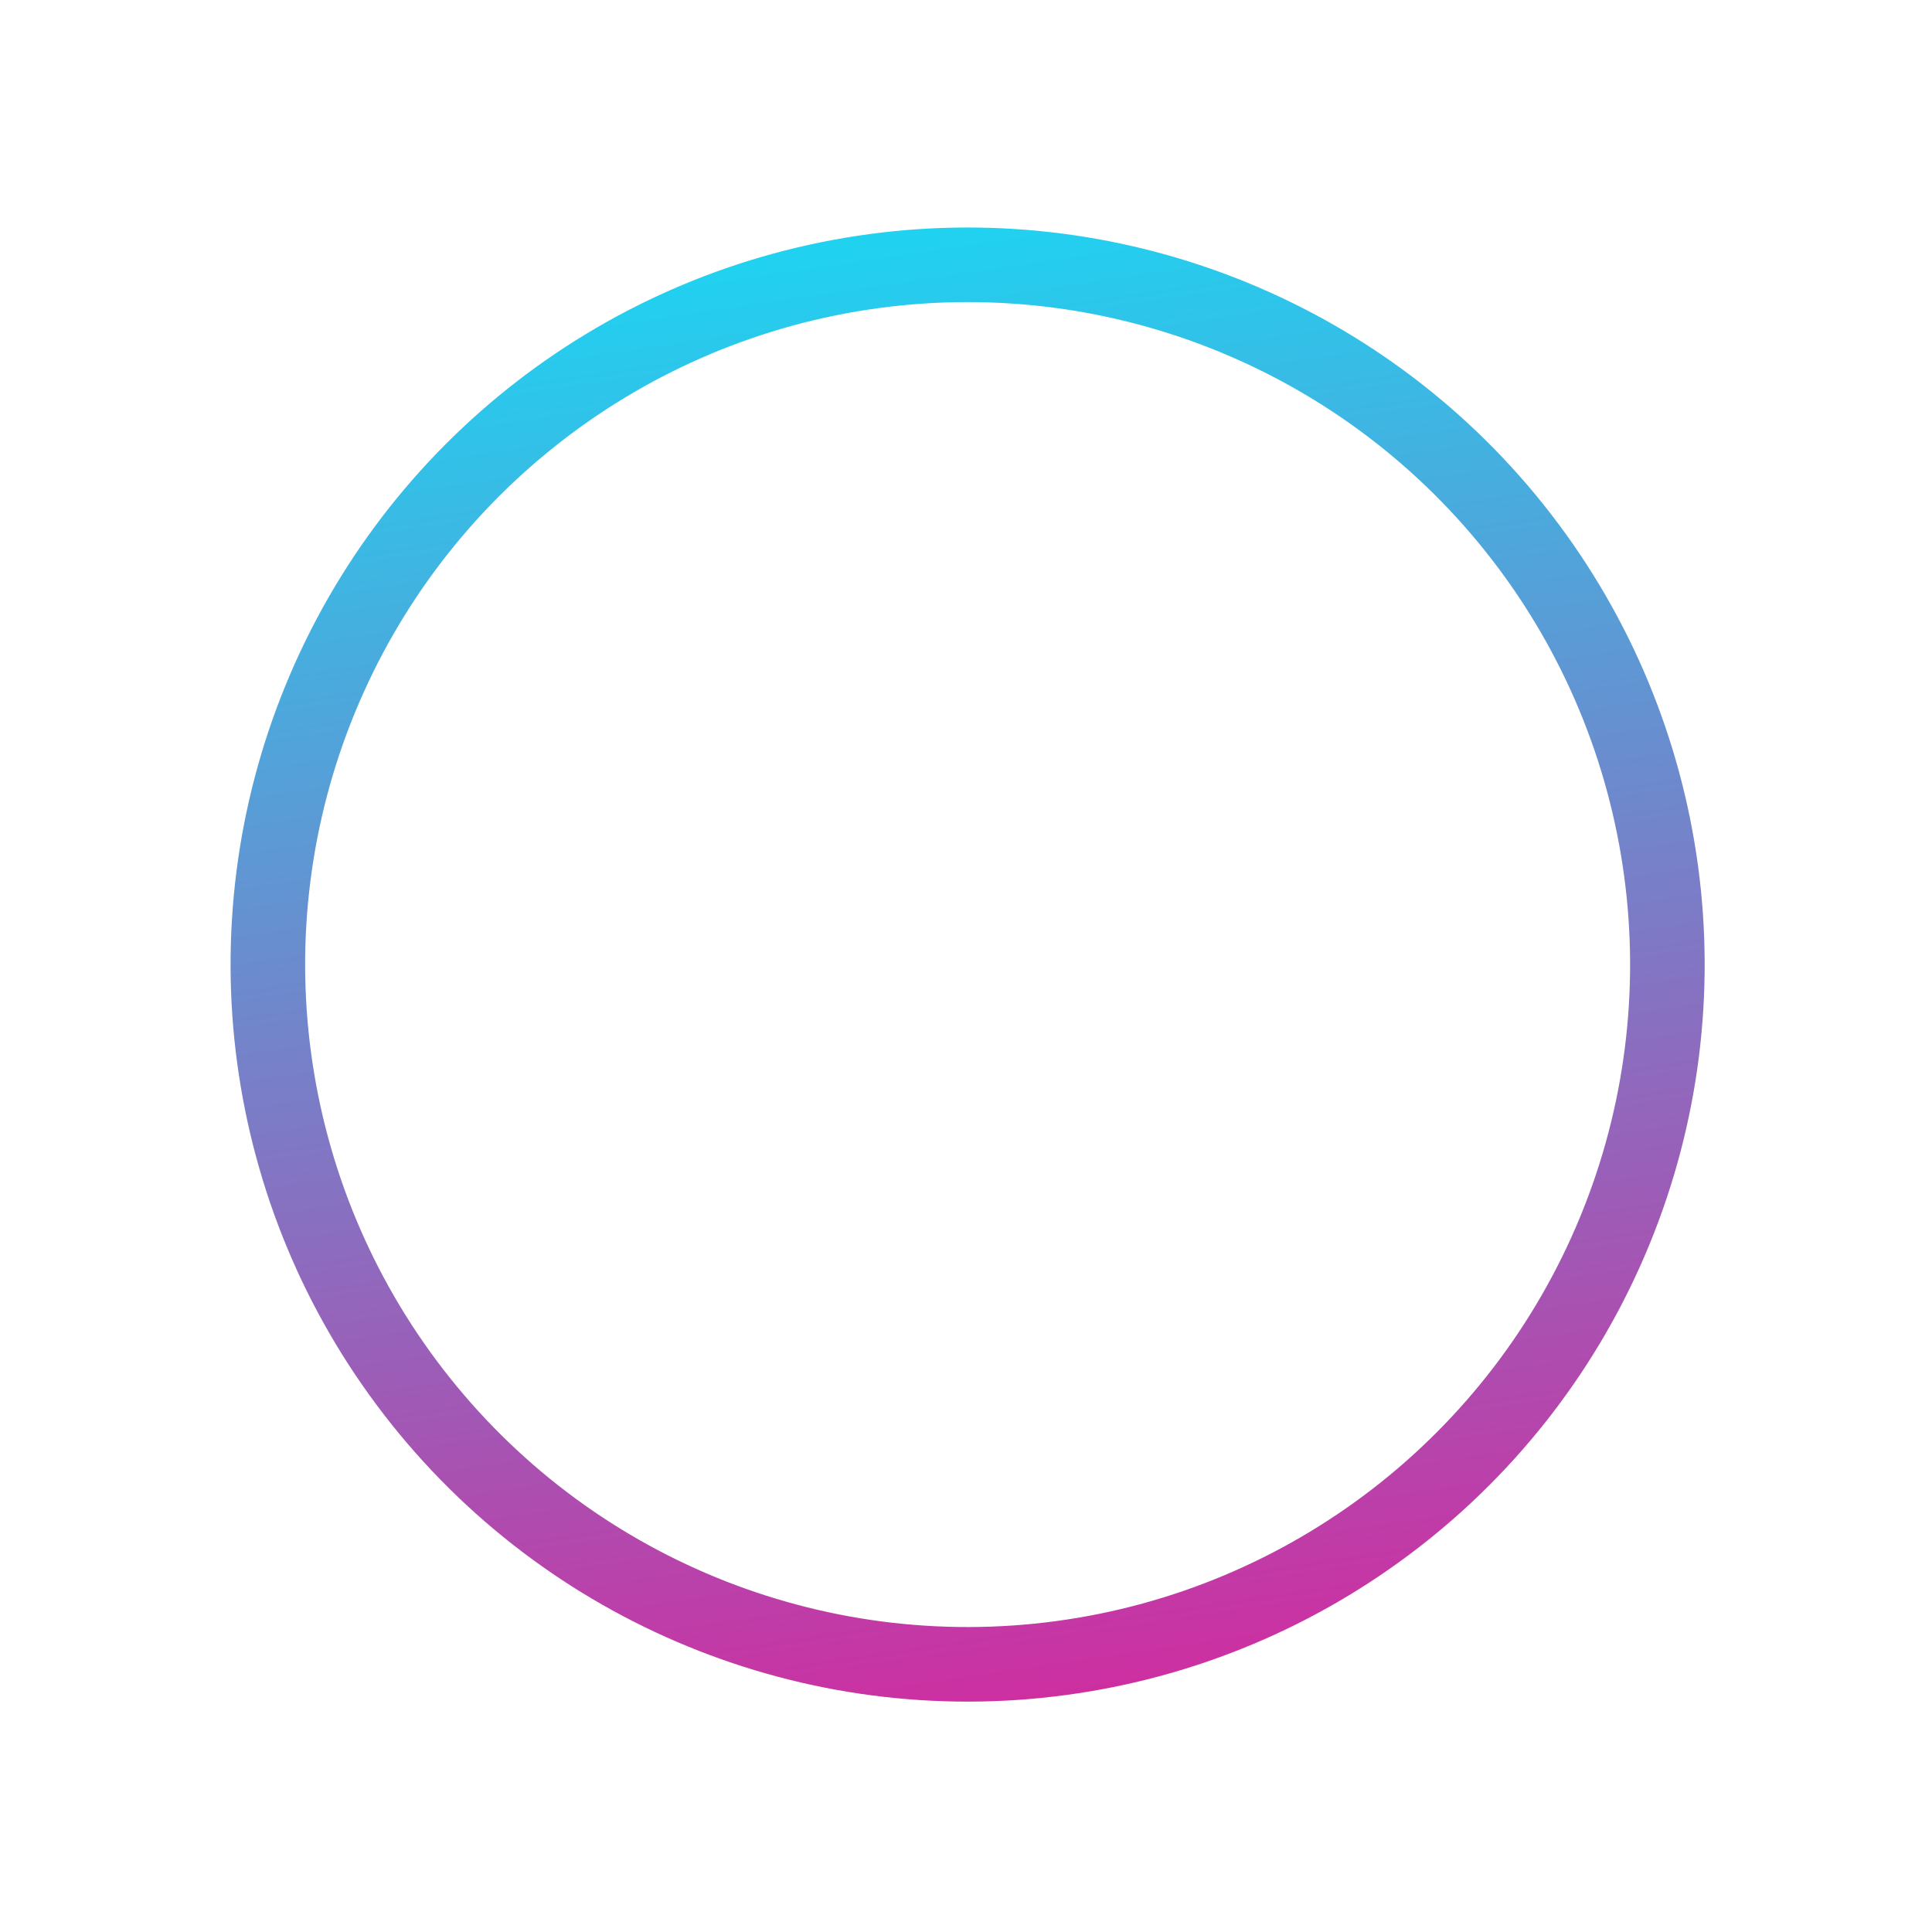 <?xml version="1.0" encoding="UTF-8"?> <svg xmlns="http://www.w3.org/2000/svg" width="258" height="258" viewBox="0 0 258 258" fill="none"> <circle cx="129.217" cy="128.808" r="93.446" transform="rotate(22.319 129.217 128.808)" stroke="url(#paint0_linear)" stroke-width="9.959"></circle> <defs> <linearGradient id="paint0_linear" x1="68.602" y1="8.777" x2="216.24" y2="257.241" gradientUnits="userSpaceOnUse"> <stop stop-color="#00F0FF"></stop> <stop offset="1" stop-color="#FF008A"></stop> </linearGradient> </defs> </svg> 